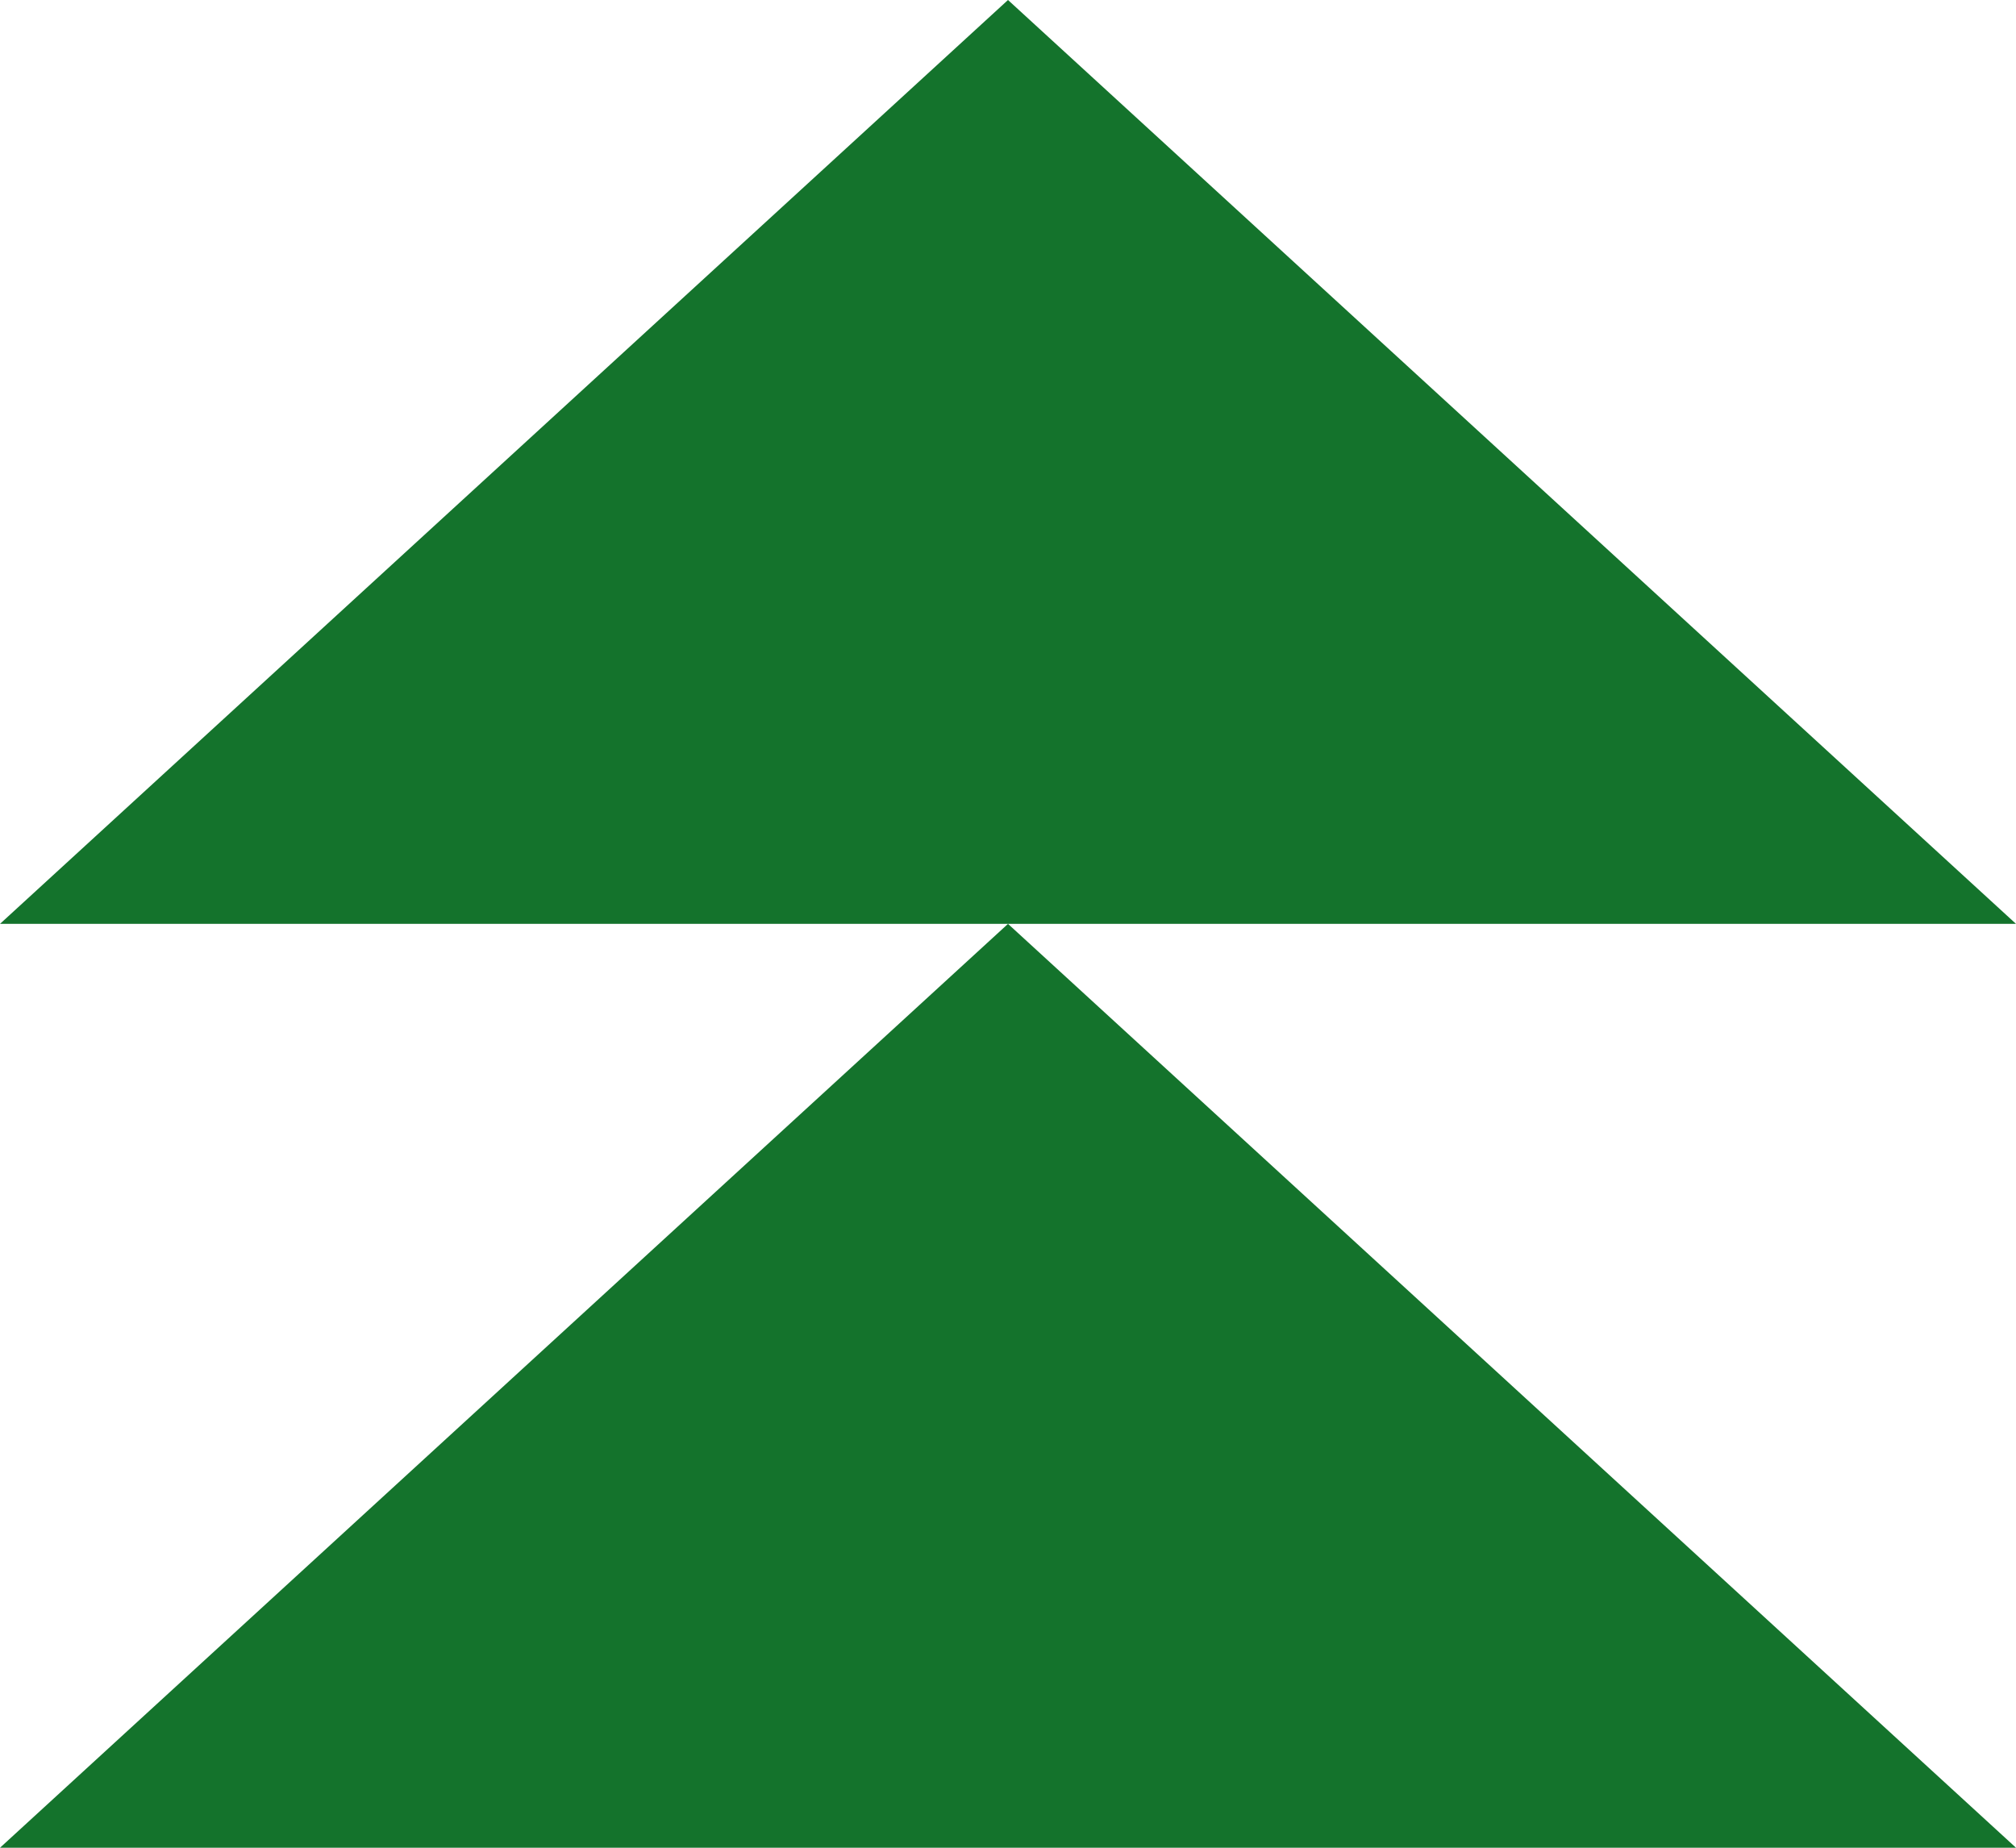 <?xml version="1.0" encoding="UTF-8"?> <svg xmlns="http://www.w3.org/2000/svg" width="96" height="88" viewBox="0 0 96 88" fill="none"> <path fill-rule="evenodd" clip-rule="evenodd" d="M96 44L48 0L0 44H96ZM96 88L48 44L0 88H96Z" fill="#14732C"></path> </svg> 